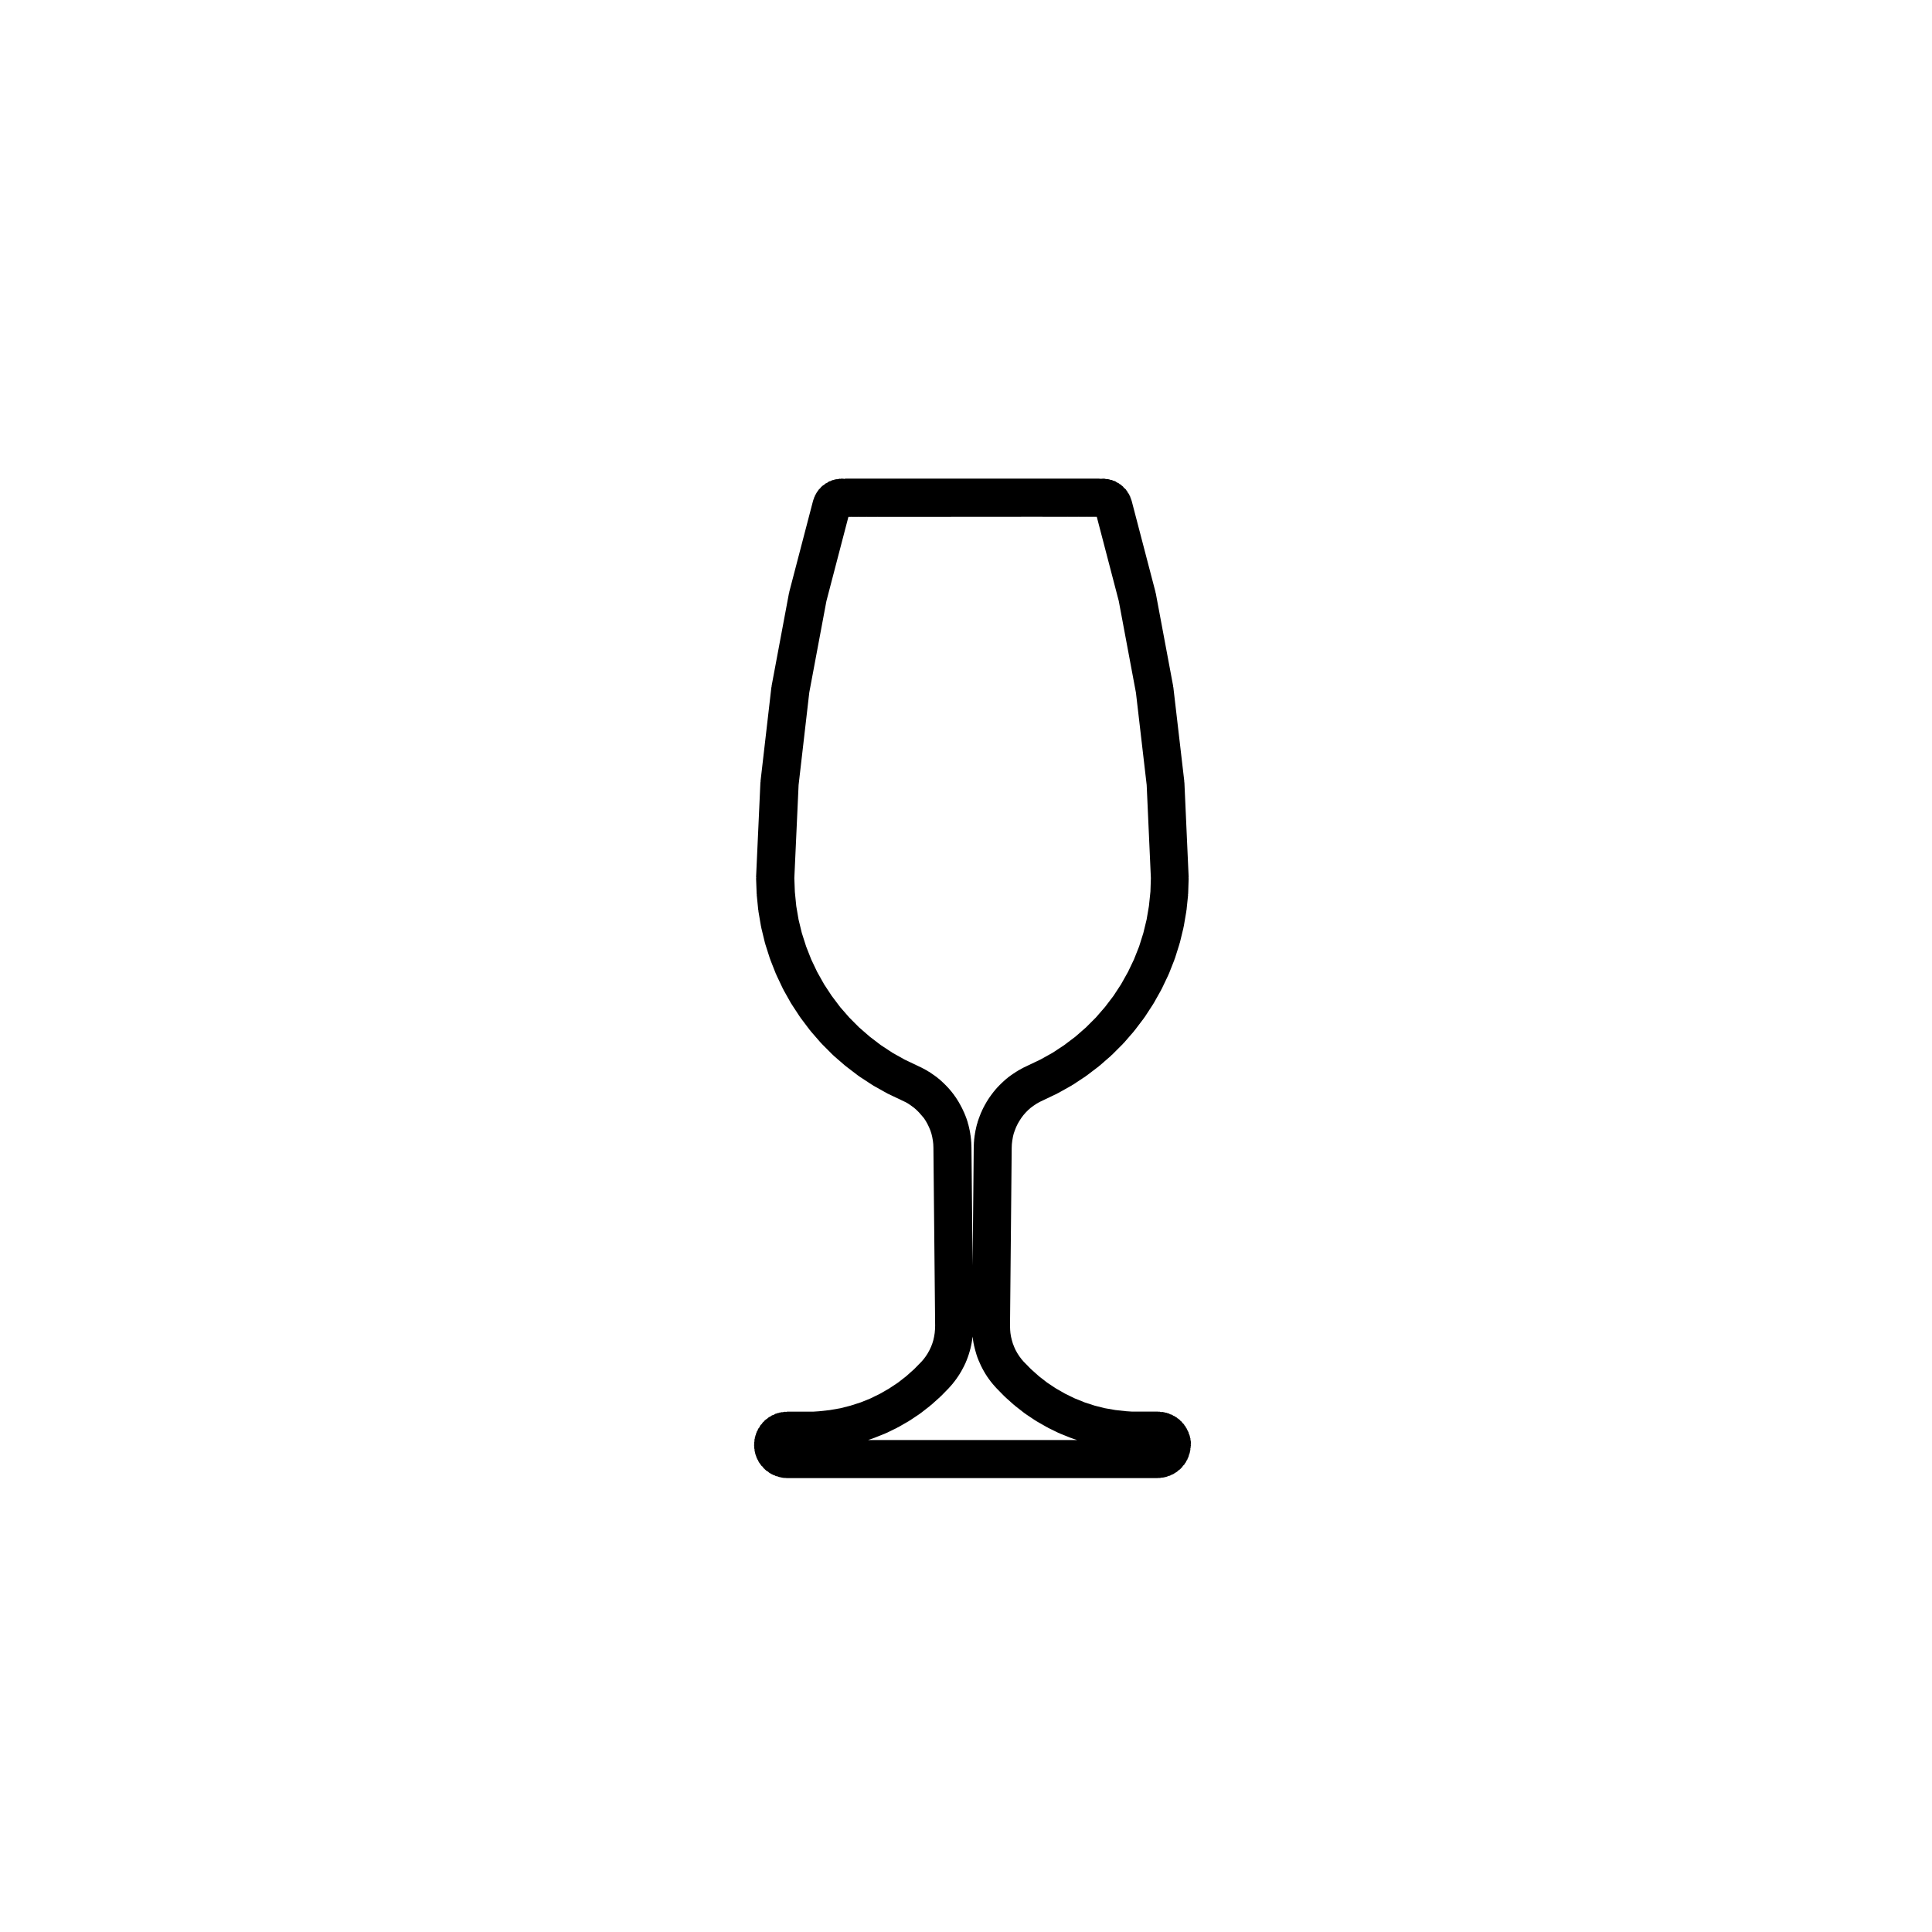 <?xml version="1.0" encoding="UTF-8"?>
<!-- Uploaded to: SVG Repo, www.svgrepo.com, Generator: SVG Repo Mixer Tools -->
<svg fill="#000000" width="800px" height="800px" version="1.1" viewBox="144 144 512 512" xmlns="http://www.w3.org/2000/svg">
 <path d="m459.57 526.71c0.004-0.125 0.066-0.246 0.055-0.371-0.004-0.07-0.047-0.117-0.051-0.188-0.004-0.059 0.023-0.117 0.02-0.176-0.012-0.145-0.098-0.266-0.117-0.414-0.012-0.105 0.023-0.215 0.004-0.332-0.016-0.09-0.082-0.156-0.102-0.246-0.016-0.082 0.012-0.156-0.012-0.246-0.02-0.07-0.07-0.117-0.098-0.195-0.012-0.059 0.004-0.117-0.012-0.176-0.047-0.168-0.156-0.289-0.215-0.434-0.039-0.125-0.02-0.258-0.07-0.371-0.02-0.051-0.07-0.09-0.098-0.137-0.02-0.051-0.012-0.102-0.031-0.145-0.051-0.117-0.145-0.195-0.207-0.309-0.039-0.09-0.035-0.195-0.086-0.289-0.059-0.117-0.168-0.188-0.23-0.289-0.055-0.102-0.059-0.215-0.117-0.309-0.07-0.105-0.18-0.168-0.258-0.266-0.059-0.09-0.07-0.188-0.133-0.277-0.02-0.02-0.047-0.031-0.066-0.051-0.016-0.031-0.02-0.07-0.039-0.09-0.105-0.137-0.25-0.207-0.363-0.332-0.082-0.102-0.105-0.215-0.195-0.312-0.09-0.09-0.207-0.125-0.301-0.207-0.074-0.082-0.105-0.176-0.188-0.258-0.055-0.051-0.121-0.059-0.18-0.105-0.047-0.039-0.07-0.102-0.117-0.145-0.098-0.082-0.211-0.102-0.312-0.168-0.082-0.07-0.121-0.156-0.207-0.215-0.09-0.07-0.195-0.082-0.297-0.137-0.074-0.051-0.117-0.137-0.203-0.188-0.121-0.07-0.258-0.082-0.379-0.137-0.102-0.059-0.16-0.145-0.266-0.195-0.012-0.012-0.016-0.012-0.023-0.012-0.016-0.012-0.023-0.02-0.039-0.031-0.18-0.102-0.383-0.102-0.57-0.168-0.133-0.07-0.23-0.176-0.371-0.227-0.09-0.031-0.176-0.012-0.266-0.031-0.074-0.031-0.133-0.09-0.211-0.117-0.105-0.031-0.207 0-0.312-0.02-0.09-0.031-0.152-0.09-0.242-0.105-0.082-0.02-0.156 0.012-0.238-0.012-0.07-0.012-0.121-0.059-0.195-0.082-0.191-0.031-0.363 0.02-0.555 0.012-0.137-0.02-0.258-0.09-0.398-0.102-0.012 0-0.02-0.012-0.035-0.012-0.074 0-0.137 0.031-0.211 0.031-0.07 0-0.125-0.039-0.195-0.039h-6.871l-1.531-0.102-2.832-0.309-2.82-0.492-2.672-0.672-2.644-0.855-2.66-1.074-2.519-1.23-2.414-1.375-2.367-1.57-2.188-1.703-2.117-1.891-1.977-2.016-0.559-0.66-0.59-0.797-0.508-0.797-0.438-0.797-0.352-0.777-0.371-0.953-0.266-0.918-0.211-0.867-0.156-0.961-0.07-0.836-0.039-1.16 0.449-47.117 0.039-0.938 0.117-0.961 0.176-1.023 0.195-0.805 0.293-0.836 0.352-0.906 0.422-0.867 0.449-0.777 0.539-0.828 0.527-0.699 0.625-0.711 0.684-0.691 0.621-0.539 0.82-0.598 0.77-0.516 0.754-0.422 4.695-2.242c0.039-0.02 0.059-0.059 0.102-0.082 0.059-0.031 0.121-0.039 0.18-0.07l3.531-1.98c0.047-0.02 0.07-0.07 0.105-0.09 0.07-0.039 0.141-0.059 0.211-0.102l3.375-2.231c0.047-0.031 0.066-0.07 0.105-0.102 0.051-0.039 0.109-0.051 0.16-0.09l3.223-2.449c0.047-0.031 0.066-0.09 0.105-0.117 0.051-0.039 0.105-0.059 0.156-0.102l3.047-2.656c0.051-0.039 0.066-0.102 0.105-0.145 0.047-0.039 0.102-0.051 0.141-0.09l2.863-2.863c0.047-0.051 0.059-0.105 0.105-0.156 0.039-0.039 0.102-0.059 0.137-0.102l2.641-3.043c0.047-0.051 0.055-0.117 0.098-0.168 0.031-0.039 0.086-0.051 0.109-0.09l2.457-3.238c0.031-0.039 0.031-0.082 0.059-0.117 0.047-0.07 0.105-0.105 0.152-0.176l2.207-3.387c0.023-0.031 0.023-0.082 0.047-0.105 0.039-0.059 0.098-0.105 0.125-0.168l1.984-3.531c0.023-0.051 0.023-0.102 0.051-0.145 0.031-0.059 0.074-0.102 0.105-0.156l1.742-3.652c0.02-0.051 0.016-0.102 0.035-0.137 0.031-0.07 0.082-0.117 0.105-0.176l1.484-3.758c0.02-0.051 0.012-0.102 0.023-0.145 0.023-0.07 0.074-0.117 0.098-0.188l1.219-3.859c0.016-0.051 0-0.102 0.016-0.156 0.02-0.059 0.066-0.105 0.082-0.176l0.953-3.934c0.016-0.051-0.004-0.105 0.004-0.156 0.016-0.059 0.055-0.105 0.066-0.176l0.684-3.984c0.012-0.051-0.012-0.102-0.004-0.145 0.012-0.07 0.051-0.117 0.055-0.176l0.418-4.027c0.004-0.07-0.023-0.125-0.02-0.195 0.004-0.051 0.039-0.102 0.039-0.156l0.133-4.047c0-0.07-0.031-0.125-0.031-0.195-0.004-0.07 0.035-0.125 0.031-0.195l-1.125-25.016c-0.004-0.07-0.039-0.117-0.047-0.176-0.004-0.059 0.02-0.117 0.016-0.176l-2.898-24.879c-0.004-0.059-0.047-0.105-0.055-0.168-0.004-0.059 0.016-0.117 0.004-0.176l-4.606-24.602c-0.012-0.07-0.055-0.105-0.07-0.168-0.016-0.07 0.004-0.125-0.012-0.188l-6.332-24.227c-0.02-0.07-0.074-0.117-0.098-0.188-0.02-0.07 0-0.125-0.02-0.188-0.035-0.117-0.121-0.195-0.168-0.309-0.035-0.102-0.02-0.207-0.059-0.309s-0.121-0.156-0.168-0.258c-0.035-0.082-0.031-0.168-0.07-0.246-0.023-0.059-0.074-0.082-0.105-0.137-0.02-0.039-0.016-0.09-0.039-0.125-0.07-0.125-0.188-0.207-0.262-0.324-0.066-0.105-0.074-0.227-0.141-0.324-0.051-0.082-0.125-0.105-0.18-0.176-0.047-0.07-0.055-0.145-0.105-0.207-0.016-0.02-0.035-0.031-0.051-0.051-0.016-0.02-0.016-0.039-0.031-0.059-0.156-0.207-0.383-0.312-0.562-0.492-0.09-0.105-0.125-0.238-0.23-0.332-0.031-0.031-0.07-0.039-0.102-0.07-0.02-0.012-0.031-0.039-0.051-0.059-0.051-0.039-0.117-0.051-0.168-0.09-0.07-0.059-0.105-0.145-0.176-0.207-0.121-0.102-0.273-0.125-0.398-0.207-0.082-0.059-0.117-0.145-0.203-0.207-0.023-0.02-0.051-0.02-0.074-0.031-0.012-0.012-0.02-0.031-0.031-0.031-0.066-0.039-0.137-0.039-0.203-0.082-0.07-0.039-0.141-0.051-0.211-0.09-0.133-0.082-0.223-0.195-0.359-0.266-0.047-0.02-0.09-0.012-0.125-0.031-0.035-0.02-0.059-0.051-0.098-0.07-0.133-0.059-0.277-0.051-0.406-0.09-0.109-0.051-0.191-0.137-0.309-0.176-0.141-0.051-0.293-0.012-0.434-0.051-0.117-0.031-0.211-0.105-0.332-0.137-0.016 0-0.035 0.012-0.051 0-0.023 0-0.039-0.02-0.059-0.02-0.035-0.012-0.066 0-0.102 0-0.031-0.012-0.055-0.039-0.09-0.039-0.18-0.039-0.348 0.012-0.527-0.012-0.141-0.02-0.273-0.102-0.418-0.105-0.051 0-0.098 0.02-0.141 0.02-0.047 0-0.086-0.02-0.125-0.02h-0.176c-0.082 0-0.141 0.039-0.223 0.039-0.082 0.012-0.145-0.031-0.227-0.031-0.066 0.012-0.109 0.039-0.172 0.051-0.105-0.012-0.191-0.059-0.297-0.059h-67.246c-0.125 0-0.238 0.059-0.363 0.07-0.098-0.012-0.172-0.059-0.266-0.07-0.051 0-0.09 0.02-0.137 0.02-0.047 0-0.086-0.02-0.125-0.02h-0.195c-0.09 0-0.156 0.039-0.242 0.051-0.082 0-0.141-0.039-0.215-0.031-0.18 0.012-0.332 0.102-0.516 0.125-0.141 0.02-0.289-0.02-0.434 0.012-0.035 0-0.055 0.031-0.09 0.039-0.035 0-0.066-0.012-0.102 0-0.02 0-0.035 0.02-0.059 0.02-0.02 0.012-0.039 0-0.066 0-0.125 0.031-0.227 0.117-0.348 0.145-0.105 0.031-0.207 0-0.312 0.031-0.16 0.051-0.281 0.176-0.438 0.238-0.133 0.051-0.273 0.039-0.402 0.102-0.023 0.012-0.035 0.039-0.059 0.051-0.02 0.012-0.047 0-0.066 0.012-0.18 0.09-0.301 0.238-0.469 0.344-0.105 0.051-0.227 0.051-0.332 0.117-0.023 0.012-0.039 0.039-0.066 0.059-0.016 0.012-0.035 0.012-0.051 0.02-0.086 0.059-0.121 0.145-0.203 0.207-0.047 0.031-0.082 0.082-0.121 0.105-0.117 0.09-0.266 0.117-0.383 0.215-0.039 0.039-0.055 0.09-0.098 0.125-0.047 0.031-0.102 0.039-0.137 0.082-0.02 0.02-0.031 0.039-0.051 0.059-0.02 0.02-0.047 0.02-0.066 0.039-0.137 0.125-0.195 0.297-0.316 0.422-0.105 0.105-0.242 0.156-0.332 0.277-0.055 0.07-0.07 0.145-0.117 0.215-0.047 0.059-0.109 0.09-0.156 0.145-0.055 0.07-0.059 0.156-0.105 0.227-0.047 0.059-0.117 0.102-0.16 0.168-0.047 0.059-0.047 0.137-0.086 0.207-0.035 0.051-0.098 0.082-0.125 0.137-0.055 0.09-0.051 0.188-0.102 0.277-0.047 0.082-0.121 0.125-0.16 0.215-0.047 0.09-0.039 0.188-0.082 0.289-0.035 0.082-0.105 0.125-0.141 0.215-0.051 0.117-0.031 0.238-0.07 0.352-0.035 0.102-0.109 0.168-0.141 0.266-0.012 0.031 0 0.07-0.012 0.102-0.012 0.039-0.039 0.059-0.051 0.102l-6.328 24.227c-0.016 0.07 0.004 0.125-0.012 0.188-0.016 0.059-0.055 0.102-0.066 0.156l-4.609 24.602c-0.012 0.059 0.012 0.117 0 0.176-0.004 0.059-0.047 0.105-0.055 0.176l-2.875 24.879c-0.004 0.059 0.02 0.105 0.016 0.168-0.004 0.07-0.039 0.117-0.047 0.176l-1.145 25.016c-0.004 0.082 0.035 0.145 0.035 0.215 0 0.082-0.039 0.137-0.035 0.207l0.152 4.047c0 0.059 0.031 0.102 0.035 0.156 0.004 0.051-0.02 0.102-0.016 0.156l0.402 4.027c0.004 0.059 0.047 0.117 0.055 0.176 0.012 0.059-0.016 0.105-0.004 0.168l0.68 3.984c0.012 0.059 0.051 0.105 0.066 0.168 0.012 0.059-0.012 0.105 0.004 0.168l0.953 3.934c0.016 0.07 0.059 0.117 0.074 0.176 0.016 0.059 0 0.105 0.02 0.168l1.23 3.859c0.02 0.07 0.066 0.105 0.09 0.176 0.016 0.051 0.004 0.09 0.023 0.137l1.48 3.758c0.023 0.07 0.074 0.117 0.105 0.176 0.02 0.051 0.016 0.102 0.035 0.137l1.738 3.664c0.031 0.059 0.082 0.105 0.109 0.168 0.023 0.039 0.02 0.102 0.047 0.137l1.984 3.531c0.039 0.07 0.102 0.117 0.141 0.188 0.02 0.031 0.02 0.082 0.047 0.105l2.223 3.387c0.039 0.059 0.098 0.102 0.133 0.156 0.023 0.031 0.031 0.07 0.055 0.105l2.438 3.231c0.035 0.051 0.09 0.059 0.125 0.105 0.035 0.047 0.051 0.117 0.098 0.168l2.644 3.043c0.035 0.039 0.09 0.051 0.125 0.09 0.047 0.051 0.059 0.117 0.105 0.156l2.856 2.863c0.047 0.051 0.105 0.059 0.145 0.102 0.051 0.051 0.07 0.105 0.117 0.156l3.066 2.656c0.047 0.039 0.105 0.051 0.152 0.09 0.039 0.031 0.055 0.082 0.098 0.105l3.203 2.449c0.055 0.039 0.117 0.051 0.176 0.09 0.047 0.031 0.066 0.09 0.109 0.117l3.394 2.223c0.059 0.039 0.125 0.059 0.191 0.09 0.047 0.031 0.066 0.07 0.105 0.102l3.512 1.969c0.059 0.039 0.125 0.051 0.188 0.082 0.039 0.02 0.066 0.059 0.105 0.082l4.711 2.242 0.75 0.414 0.766 0.523 0.816 0.598 0.641 0.559 0.664 0.66 0.605 0.699 0.703 0.812 0.48 0.734 0.43 0.754 0.449 0.926 0.363 0.875 0.273 0.828 0.207 0.855 0.18 1.004 0.105 0.906 0.039 0.984 0.457 47.203-0.035 0.945-0.086 0.973-0.156 0.961-0.211 0.938-0.25 0.816-0.328 0.867-0.414 0.887-0.453 0.828-0.488 0.766-0.59 0.797-0.574 0.672-1.961 2.004-2.121 1.891-2.188 1.703-2.363 1.566-2.449 1.406-2.519 1.23-2.562 1.031-2.727 0.875-2.644 0.672-2.832 0.492-2.832 0.309-1.535 0.102h-6.856c-0.117 0-0.223 0.059-0.336 0.07-0.105 0-0.195-0.051-0.301-0.039-0.012 0-0.016 0.012-0.02 0.012-0.02 0-0.035-0.012-0.051-0.012-0.18 0.012-0.332 0.102-0.516 0.125-0.137 0.012-0.266-0.031-0.402-0.012-0.09 0.02-0.152 0.082-0.238 0.102-0.082 0.012-0.152-0.02-0.23 0-0.105 0.031-0.18 0.102-0.281 0.125-0.09 0.02-0.176 0-0.266 0.02-0.098 0.031-0.152 0.102-0.242 0.125-0.074 0.02-0.152 0.012-0.227 0.031-0.191 0.07-0.324 0.215-0.508 0.309-0.137 0.059-0.297 0.051-0.434 0.125-0.023 0.012-0.035 0.031-0.059 0.051-0.023 0.012-0.051 0.012-0.074 0.02-0.125 0.059-0.207 0.188-0.328 0.258-0.102 0.059-0.211 0.059-0.312 0.125-0.035 0.02-0.055 0.059-0.09 0.09-0.039 0.02-0.086 0.02-0.117 0.039-0.145 0.102-0.227 0.246-0.359 0.352-0.109 0.082-0.246 0.102-0.348 0.188-0.059 0.051-0.082 0.117-0.133 0.168s-0.117 0.059-0.168 0.102c-0.102 0.09-0.133 0.207-0.223 0.309-0.074 0.07-0.176 0.102-0.246 0.168-0.109 0.125-0.152 0.289-0.258 0.414-0.09 0.102-0.211 0.156-0.293 0.266-0.016 0.02-0.016 0.051-0.035 0.07-0.016 0.02-0.047 0.031-0.059 0.051-0.121 0.168-0.152 0.352-0.258 0.527-0.086 0.117-0.207 0.195-0.281 0.332-0.004 0-0.004 0.012-0.004 0.02-0.012 0.02-0.031 0.031-0.039 0.039-0.086 0.137-0.086 0.297-0.152 0.441-0.059 0.105-0.16 0.176-0.211 0.297-0.039 0.09-0.031 0.188-0.066 0.289-0.031 0.07-0.098 0.117-0.121 0.195-0.047 0.105-0.023 0.238-0.059 0.344-0.035 0.102-0.109 0.176-0.141 0.277-0.023 0.09 0 0.176-0.023 0.266-0.02 0.082-0.082 0.137-0.102 0.215-0.023 0.102 0.004 0.188-0.012 0.277-0.02 0.082-0.07 0.125-0.086 0.207-0.031 0.168 0.02 0.312 0.004 0.484-0.016 0.125-0.09 0.238-0.102 0.371-0.004 0.105 0.047 0.195 0.047 0.309-0.004 0.09-0.055 0.168-0.055 0.266 0 0.039 0.023 0.082 0.023 0.117s-0.023 0.082-0.023 0.117c0 0.105 0.055 0.195 0.059 0.297 0 0.09-0.039 0.168-0.035 0.258 0.012 0.168 0.098 0.309 0.117 0.473 0.016 0.117-0.031 0.238-0.004 0.352 0.02 0.105 0.086 0.195 0.109 0.309 0.016 0.09-0.012 0.168 0.012 0.246 0.023 0.102 0.09 0.176 0.117 0.277 0.02 0.07 0 0.125 0.02 0.195 0.035 0.117 0.109 0.207 0.156 0.312 0.023 0.09 0.012 0.168 0.039 0.258 0.047 0.117 0.125 0.207 0.18 0.324 0.031 0.059 0.02 0.137 0.051 0.207 0.07 0.145 0.176 0.258 0.258 0.395 0.035 0.07 0.035 0.156 0.074 0.227 0.02 0.031 0.055 0.059 0.074 0.102 0.016 0.031 0.016 0.059 0.031 0.09 0.117 0.215 0.289 0.383 0.434 0.57 0.047 0.07 0.055 0.145 0.105 0.215 0.016 0.02 0.047 0.031 0.059 0.051 0.02 0.031 0.023 0.059 0.047 0.09 0.047 0.059 0.109 0.082 0.16 0.137 0.066 0.07 0.145 0.117 0.215 0.176 0.105 0.137 0.156 0.309 0.281 0.422 0.059 0.059 0.141 0.082 0.203 0.137 0.055 0.051 0.082 0.125 0.133 0.176 0.047 0.039 0.105 0.059 0.145 0.102 0.039 0.031 0.055 0.09 0.098 0.117 0.18 0.168 0.398 0.238 0.594 0.363 0.117 0.09 0.191 0.215 0.316 0.297 0.047 0.031 0.09 0.039 0.133 0.059 0.031 0.02 0.047 0.051 0.074 0.07 0.09 0.059 0.191 0.082 0.281 0.125 0.051 0.031 0.082 0.082 0.125 0.105 0.105 0.059 0.215 0.082 0.316 0.125 0.055 0.031 0.09 0.082 0.141 0.105 0.102 0.051 0.203 0.031 0.309 0.07 0.012 0 0.02 0.012 0.031 0.012 0.102 0.051 0.168 0.137 0.273 0.176 0.172 0.07 0.352 0.051 0.527 0.102 0.109 0.039 0.203 0.117 0.316 0.145 0.055 0.02 0.105 0.012 0.152 0.02 0.039 0.012 0.07 0.039 0.105 0.051 0.109 0.031 0.227 0.02 0.336 0.039 0.055 0.02 0.098 0.051 0.141 0.059 0.324 0.07 0.656 0.102 0.973 0.102h0.02 0.066c0.012 0 0.02 0.012 0.031 0.012 0.125 0.012 0.25 0.02 0.379 0.02h98.191c0.059 0 0.105-0.031 0.16-0.039 0.023 0 0.047 0.02 0.07 0.02 0.109 0 0.227-0.012 0.332-0.012 0.047-0.012 0.086 0 0.121-0.012 0.105 0 0.191-0.059 0.297-0.07 0.25-0.012 0.504-0.02 0.75-0.082 0.055-0.012 0.102-0.051 0.152-0.059 0.098-0.02 0.188-0.012 0.281-0.039 0.039-0.012 0.07-0.039 0.105-0.051 0.051-0.012 0.102 0 0.145-0.02 0.156-0.039 0.277-0.145 0.422-0.195 0.137-0.039 0.281-0.031 0.418-0.082 0.125-0.051 0.211-0.156 0.332-0.215 0.086-0.039 0.18-0.02 0.266-0.059 0.055-0.031 0.086-0.082 0.137-0.105 0.082-0.039 0.16-0.051 0.242-0.09 0.066-0.039 0.102-0.102 0.16-0.137 0.082-0.039 0.168-0.059 0.246-0.102 0.086-0.051 0.125-0.137 0.203-0.188 0.09-0.051 0.18-0.07 0.266-0.125 0.141-0.102 0.215-0.246 0.344-0.352 0.109-0.082 0.25-0.117 0.359-0.215 0.047-0.039 0.059-0.09 0.102-0.125 0.047-0.039 0.102-0.051 0.141-0.09 0.066-0.059 0.086-0.137 0.141-0.195 0.051-0.051 0.121-0.07 0.172-0.117 0.156-0.156 0.223-0.363 0.352-0.527 0.086-0.102 0.211-0.137 0.293-0.246 0.02-0.02 0.02-0.051 0.035-0.07 0.016-0.031 0.047-0.031 0.059-0.051 0.055-0.082 0.066-0.168 0.109-0.238 0.082-0.102 0.172-0.176 0.242-0.289 0.074-0.105 0.082-0.238 0.137-0.344 0.086-0.137 0.191-0.238 0.262-0.371 0.039-0.082 0.031-0.156 0.066-0.238 0.047-0.09 0.105-0.145 0.145-0.238 0.023-0.059 0.016-0.125 0.039-0.188 0.031-0.07 0.086-0.125 0.109-0.195 0.051-0.125 0.031-0.258 0.07-0.383 0.047-0.125 0.133-0.227 0.168-0.352 0.02-0.07 0-0.125 0.016-0.188 0.02-0.082 0.066-0.125 0.086-0.195 0.023-0.102-0.004-0.195 0.012-0.297 0.023-0.102 0.086-0.168 0.102-0.266 0.023-0.125-0.02-0.258-0.012-0.383 0.02-0.117 0.086-0.215 0.098-0.332 0.004-0.07-0.023-0.117-0.02-0.188 0.004-0.051 0.035-0.102 0.039-0.156 0.066-0.188-0.004-0.336-0.016-0.508zm-39.312-245.75c0.02 0 0.035-0.012 0.055-0.012 0.016 0 0.031 0.012 0.051 0.012h3.402c0.02 0 0.039-0.012 0.059-0.012s0.039 0.012 0.059 0.012h3.043c0.023 0 0.047-0.02 0.066-0.02 0.023 0 0.047 0.02 0.07 0.02h2.625c0.031 0 0.051-0.02 0.082-0.02s0.051 0.02 0.082 0.02h2.168c0.031 0 0.055-0.02 0.086-0.02s0.055 0.02 0.086 0.02h1.684c0.031 0 0.055-0.02 0.086-0.02 0.035 0 0.059 0.02 0.09 0.02h0.609l5.824 22.297 4.551 24.305 2.848 24.461 1.113 24.688-0.117 3.57-0.398 3.809-0.613 3.594-0.875 3.602-1.117 3.543-1.359 3.426-1.562 3.273-1.863 3.324-2 3.059-2.238 2.941-2.445 2.816-2.59 2.59-2.801 2.449-3.004 2.273-3.059 2.016-3.18 1.773-4.695 2.242c-0.055 0.031-0.086 0.082-0.133 0.102-0.051 0.031-0.102 0.031-0.145 0.051l-1.102 0.621c-0.059 0.031-0.09 0.09-0.141 0.117-0.059 0.039-0.125 0.039-0.18 0.082l-1.062 0.699c-0.035 0.031-0.051 0.059-0.086 0.09-0.035 0.02-0.086 0.02-0.117 0.051l-1.031 0.754c-0.07 0.051-0.105 0.125-0.168 0.188-0.059 0.051-0.133 0.059-0.191 0.105l-0.945 0.848c-0.035 0.031-0.051 0.082-0.086 0.105-0.039 0.039-0.09 0.051-0.125 0.09l-0.902 0.898c-0.047 0.039-0.055 0.102-0.102 0.137-0.039 0.051-0.102 0.07-0.137 0.105l-0.836 0.953c-0.047 0.051-0.055 0.117-0.098 0.168-0.039 0.051-0.098 0.07-0.133 0.117l-0.766 1.012c-0.035 0.039-0.035 0.102-0.07 0.137-0.035 0.051-0.086 0.07-0.117 0.117l-0.707 1.062c-0.035 0.051-0.035 0.105-0.066 0.156s-0.082 0.082-0.105 0.125l-0.625 1.094c-0.031 0.051-0.023 0.105-0.055 0.156-0.023 0.051-0.082 0.082-0.105 0.137l-0.559 1.152c-0.031 0.059-0.02 0.125-0.051 0.188-0.023 0.059-0.082 0.102-0.105 0.156l-0.469 1.18c-0.016 0.039-0.004 0.082-0.02 0.117-0.016 0.035-0.047 0.059-0.059 0.102l-0.414 1.199c-0.031 0.082-0.012 0.156-0.031 0.238-0.023 0.082-0.086 0.137-0.105 0.215l-0.301 1.238c-0.016 0.059 0.004 0.105-0.004 0.156-0.016 0.059-0.055 0.102-0.066 0.156l-0.223 1.258c-0.012 0.051 0.012 0.09 0.004 0.137-0.012 0.051-0.039 0.082-0.047 0.125l-0.152 1.258c-0.012 0.07 0.02 0.137 0.016 0.207s-0.039 0.117-0.047 0.188l-0.055 1.258c0 0.031 0.016 0.059 0.016 0.09-0.004 0.031-0.02 0.051-0.02 0.082l-0.297 31.387-0.309-31.387c0-0.031-0.016-0.051-0.02-0.082 0-0.031 0.016-0.059 0.016-0.09l-0.055-1.258c-0.004-0.07-0.039-0.117-0.047-0.188-0.004-0.059 0.023-0.117 0.016-0.188l-0.145-1.258c-0.004-0.051-0.039-0.09-0.051-0.145-0.004-0.051 0.016-0.102 0.004-0.156l-0.227-1.258c-0.012-0.051-0.051-0.09-0.059-0.145-0.012-0.051 0.004-0.102-0.004-0.145l-0.301-1.238c-0.016-0.07-0.066-0.105-0.086-0.176-0.02-0.07 0-0.137-0.023-0.207l-0.395-1.199c-0.02-0.059-0.07-0.102-0.098-0.156-0.02-0.07-0.012-0.125-0.035-0.188l-0.488-1.18c-0.02-0.051-0.066-0.09-0.09-0.137-0.02-0.051-0.016-0.102-0.039-0.145l-0.559-1.152c-0.023-0.051-0.074-0.082-0.102-0.125-0.023-0.047-0.02-0.102-0.047-0.137l-0.613-1.094c-0.031-0.051-0.082-0.082-0.105-0.125-0.023-0.047-0.031-0.105-0.066-0.156l-0.695-1.062c-0.035-0.059-0.098-0.09-0.133-0.137-0.047-0.059-0.051-0.125-0.098-0.188l-0.781-1.012c-0.035-0.051-0.086-0.059-0.117-0.105-0.035-0.039-0.039-0.09-0.074-0.125l-0.832-0.953c-0.047-0.051-0.105-0.07-0.152-0.117-0.047-0.039-0.059-0.105-0.105-0.145l-0.906-0.898c-0.035-0.039-0.09-0.051-0.121-0.09-0.039-0.031-0.051-0.082-0.09-0.105l-0.953-0.848c-0.059-0.051-0.125-0.059-0.188-0.105-0.066-0.051-0.098-0.125-0.16-0.176l-1.031-0.754c-0.031-0.02-0.066-0.02-0.098-0.039-0.031-0.02-0.039-0.051-0.07-0.07l-1.043-0.711c-0.07-0.039-0.152-0.051-0.223-0.09-0.07-0.039-0.105-0.105-0.176-0.145l-1.125-0.621c-0.047-0.02-0.09-0.02-0.133-0.039-0.039-0.02-0.07-0.07-0.109-0.09l-4.68-2.231-3.195-1.789-3.113-2.047-2.891-2.207-2.867-2.488-2.609-2.621-2.387-2.734-2.254-2.992-2.004-3.043-1.855-3.305-1.566-3.293-1.355-3.445-1.148-3.582-0.863-3.562-0.613-3.594-0.371-3.758-0.137-3.633 1.129-24.668 2.832-24.52 4.535-24.199 5.836-22.348h0.613c0.035 0 0.059-0.02 0.098-0.02 0.035 0 0.059 0.02 0.098 0.02h1.684c0.023 0 0.051-0.02 0.074-0.02s0.051 0.02 0.074 0.02h2.168c0.031 0 0.055-0.02 0.082-0.02 0.031 0 0.055 0.02 0.086 0.02h2.625c0.023 0 0.047-0.02 0.066-0.02 0.023 0 0.047 0.02 0.07 0.02h3.043c0.02 0 0.035-0.012 0.059-0.012 0.02 0 0.035 0.012 0.055 0.012h3.422c0.016 0 0.031-0.012 0.051-0.012 0.016 0 0.031 0.012 0.047 0.012l37.008-0.027zm-44.93 244.23c0.059-0.02 0.098-0.059 0.152-0.082 0.055-0.031 0.109-0.012 0.168-0.039l2.934-1.168c0.066-0.031 0.105-0.082 0.168-0.105 0.055-0.031 0.109-0.02 0.168-0.039l2.84-1.387c0.039-0.02 0.059-0.059 0.102-0.082 0.066-0.031 0.137-0.039 0.203-0.082l2.734-1.57c0.039-0.02 0.059-0.059 0.102-0.09 0.059-0.031 0.121-0.039 0.18-0.082l2.625-1.754c0.051-0.031 0.074-0.09 0.121-0.117 0.059-0.039 0.125-0.059 0.18-0.102l2.488-1.941c0.047-0.039 0.066-0.09 0.105-0.125 0.051-0.039 0.105-0.051 0.156-0.09l2.352-2.106c0.047-0.039 0.059-0.102 0.105-0.137 0.039-0.039 0.102-0.051 0.137-0.09l2.207-2.254c0.051-0.051 0.066-0.117 0.105-0.168 0.039-0.051 0.102-0.059 0.137-0.105l0.82-0.961c0.039-0.051 0.051-0.105 0.086-0.156 0.035-0.039 0.09-0.051 0.117-0.102l0.766-1.031c0.023-0.031 0.031-0.082 0.055-0.117 0.047-0.059 0.105-0.102 0.141-0.168l0.691-1.074c0.023-0.039 0.023-0.09 0.051-0.125 0.047-0.07 0.102-0.117 0.137-0.188l0.609-1.125c0.02-0.031 0.016-0.082 0.035-0.105 0.031-0.059 0.074-0.102 0.102-0.145l0.551-1.168c0.023-0.059 0.02-0.117 0.039-0.168 0.031-0.07 0.086-0.125 0.109-0.195l0.449-1.188c0.02-0.051 0.012-0.102 0.023-0.145 0.02-0.059 0.059-0.102 0.082-0.156l0.371-1.23c0.016-0.051 0-0.105 0.016-0.156 0.02-0.07 0.07-0.125 0.086-0.195l0.281-1.238c0.012-0.051-0.004-0.102 0.004-0.145 0.012-0.059 0.047-0.102 0.055-0.156l0.207-1.258c0.012-0.07-0.016-0.125-0.004-0.188 0.004-0.059 0.047-0.117 0.051-0.176l0.02-0.238 0.02 0.215c0.004 0.059 0.047 0.117 0.055 0.176 0.004 0.07-0.02 0.137-0.012 0.207l0.207 1.258c0.012 0.082 0.059 0.137 0.074 0.207 0.012 0.059-0.012 0.105 0.004 0.168l0.301 1.238c0.012 0.039 0.035 0.07 0.047 0.105 0.012 0.035 0 0.07 0.012 0.105l0.352 1.219c0.023 0.09 0.086 0.156 0.109 0.246 0.023 0.07 0.012 0.137 0.039 0.207l0.469 1.188c0.02 0.051 0.059 0.09 0.086 0.137 0.012 0.031 0.004 0.059 0.02 0.09l0.527 1.168c0.035 0.082 0.098 0.125 0.125 0.195 0.023 0.059 0.02 0.105 0.051 0.156l0.621 1.125c0.031 0.059 0.074 0.102 0.105 0.145 0.02 0.039 0.02 0.082 0.047 0.117l0.68 1.074c0.047 0.07 0.105 0.117 0.152 0.176 0.023 0.039 0.031 0.09 0.059 0.125l0.766 1.031c0.035 0.051 0.09 0.059 0.121 0.105 0.039 0.051 0.051 0.105 0.09 0.156l0.828 0.961c0.035 0.051 0.09 0.059 0.125 0.102 0.047 0.051 0.059 0.105 0.105 0.156l2.207 2.254c0.039 0.051 0.102 0.059 0.141 0.102 0.039 0.039 0.059 0.102 0.105 0.137l2.352 2.106c0.051 0.039 0.105 0.051 0.156 0.09 0.039 0.039 0.059 0.09 0.105 0.125l2.488 1.941c0.055 0.039 0.121 0.059 0.18 0.102 0.051 0.031 0.074 0.09 0.121 0.117l2.625 1.754c0.059 0.039 0.125 0.051 0.188 0.09 0.039 0.02 0.066 0.059 0.105 0.09l2.746 1.566c0.059 0.039 0.121 0.051 0.188 0.082 0.039 0.02 0.059 0.059 0.102 0.082l2.832 1.387c0.055 0.02 0.109 0.012 0.168 0.039 0.066 0.031 0.105 0.082 0.172 0.105l2.938 1.18c0.059 0.02 0.121 0.012 0.18 0.031 0.051 0.02 0.086 0.059 0.137 0.082l1.289 0.422-55.41 0.004z"/>
</svg>